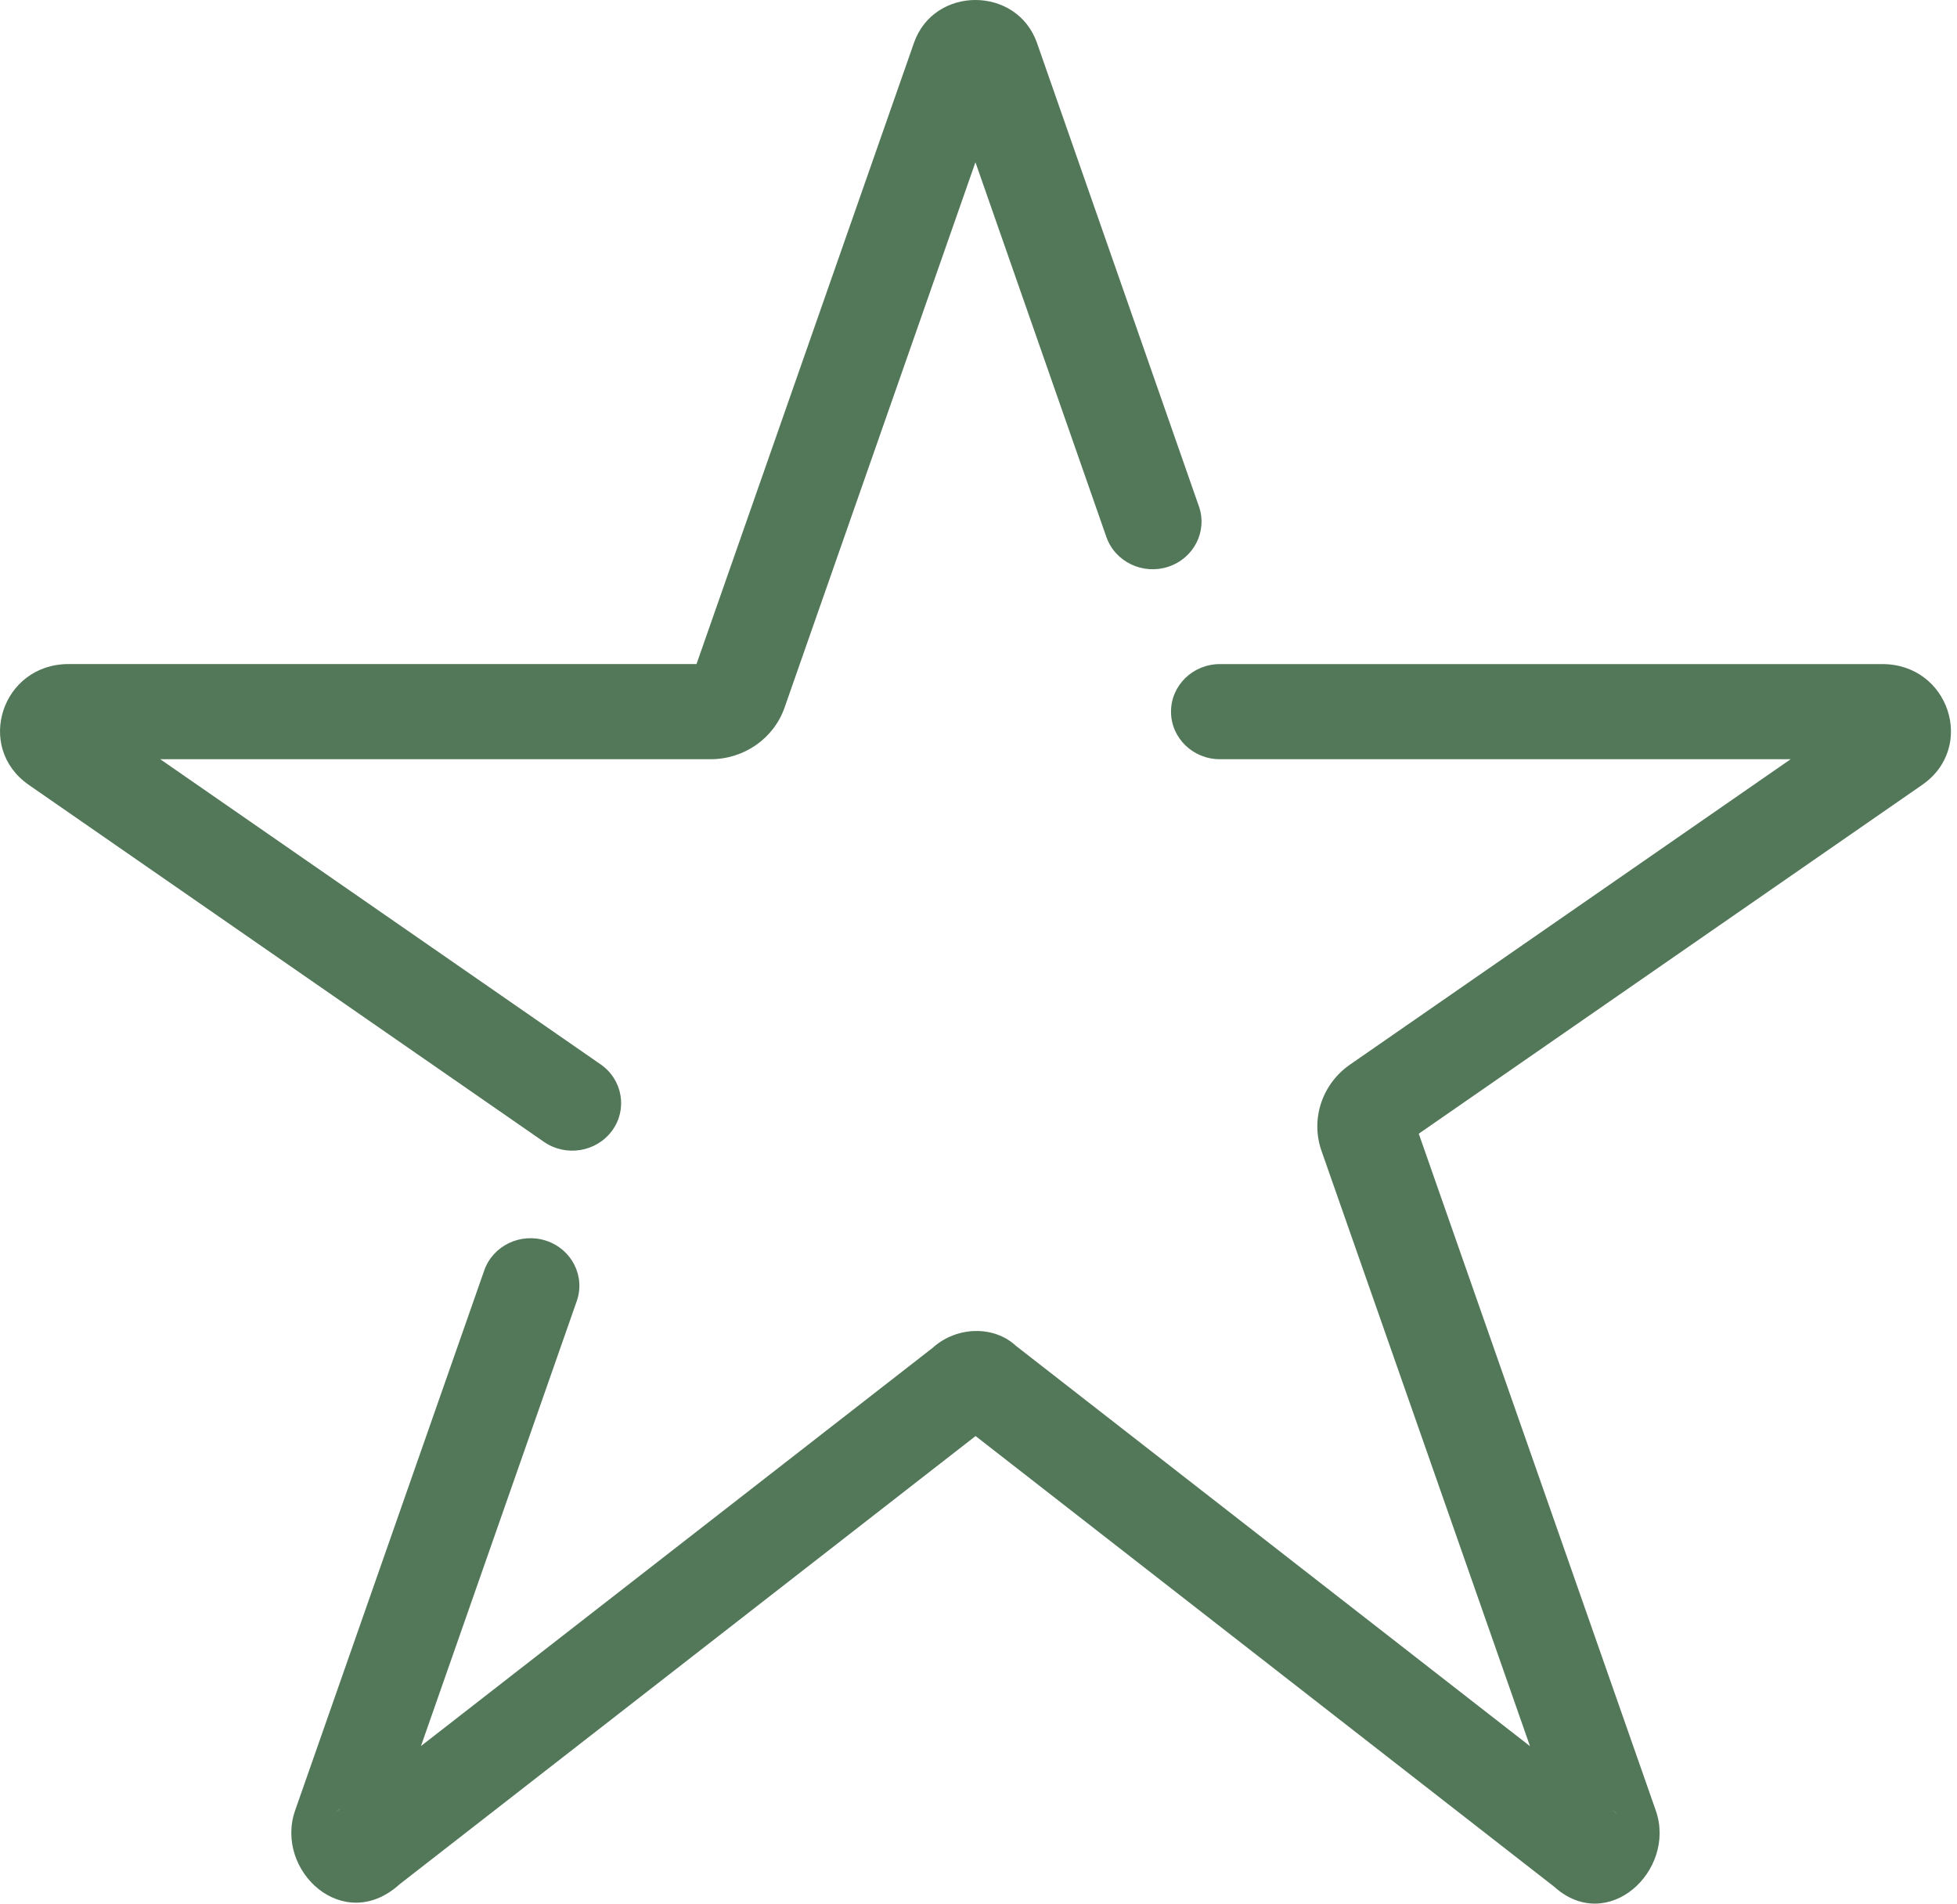 <svg width="73" height="71" viewBox="0 0 73 71" fill="none" xmlns="http://www.w3.org/2000/svg">
<path fill-rule="evenodd" clip-rule="evenodd" d="M34.096 1.589L25.981 24.768H2.556C0.074 24.768 -0.945 27.87 1.072 29.273L20.289 42.588C21.109 43.156 22.247 42.97 22.832 42.172C23.416 41.374 23.224 40.266 22.404 39.698L5.978 28.317H26.506C27.753 28.317 28.868 27.543 29.267 26.387L36.386 6.052L41.27 20.028C41.594 20.956 42.63 21.452 43.583 21.137C44.536 20.821 45.047 19.813 44.722 18.886L38.68 1.596C37.927 -0.531 34.847 -0.531 34.096 1.589ZM14.91 70.275C12.813 72.181 10.233 69.767 11.007 67.53L18.063 47.384C18.388 46.456 19.424 45.961 20.377 46.277C21.33 46.593 21.839 47.601 21.514 48.528L15.703 65.123L34.776 50.282C35.697 49.445 37.091 49.445 37.892 50.193L57.072 65.128L49.297 42.931C48.876 41.74 49.317 40.422 50.369 39.699L66.795 28.317H45.504C44.497 28.317 43.681 27.523 43.681 26.543C43.681 25.563 44.497 24.769 45.504 24.769H70.217C72.699 24.769 73.725 27.875 71.698 29.276L52.923 42.284L61.767 67.536C62.539 69.765 59.969 72.176 57.967 70.364L36.391 53.561L14.91 70.275ZM12.527 67.593L12.72 67.443C12.655 67.485 12.591 67.535 12.527 67.593ZM60.346 67.677C60.276 67.615 60.206 67.561 60.136 67.514L60.346 67.677Z" fill="#537859"/>
</svg>
